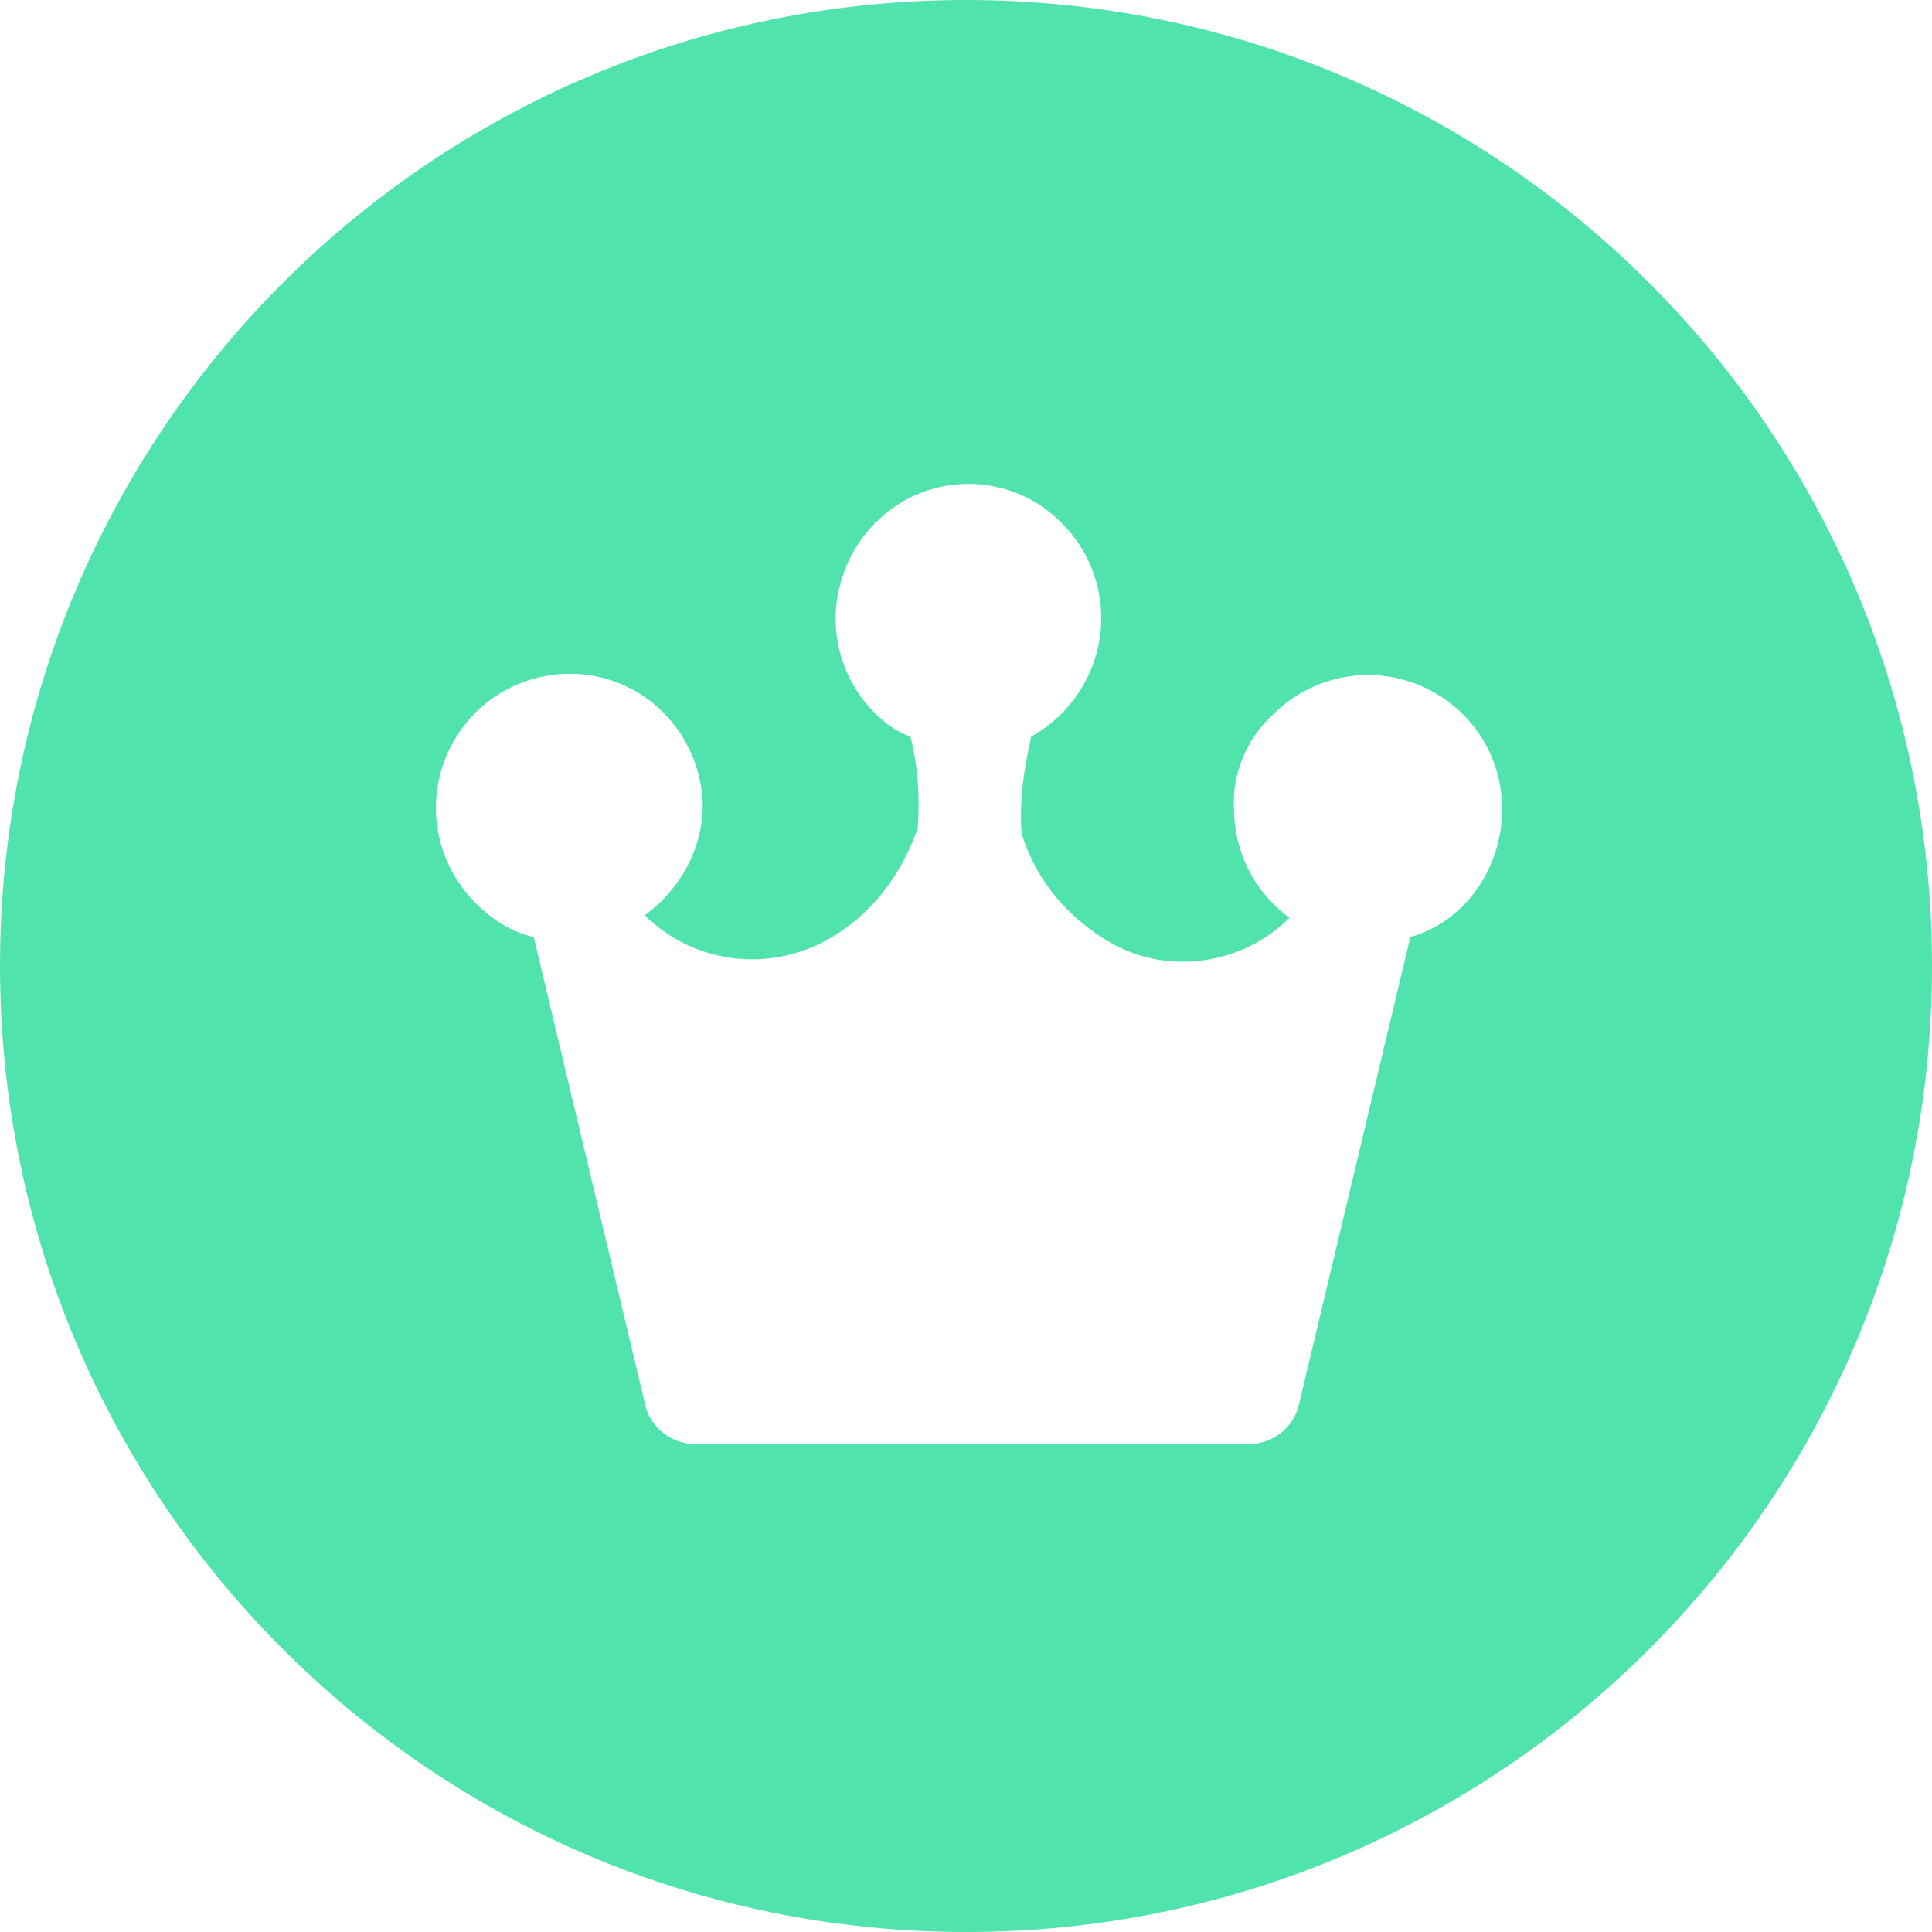 <?xml version="1.0" encoding="utf-8"?>
<!-- Generator: Adobe Illustrator 23.0.2, SVG Export Plug-In . SVG Version: 6.00 Build 0)  -->
<svg version="1.1" id="图层_1" xmlns="http://www.w3.org/2000/svg" xmlns:xlink="http://www.w3.org/1999/xlink" x="0px" y="0px"
	 viewBox="0 0 80 80" style="enable-background:new 0 0 80 80;" xml:space="preserve">
<style type="text/css">
	.st0{fill:#50E3AE;}
</style>
<path class="st0" d="M40,80C17.9,80,0,62.1,0,40S17.9,0,40,0s40,17.9,40,40S62.1,80,40,80z M62.2,33.5c0-1.5-0.6-2.9-1.6-3.9
	c-2.2-2.2-5.7-2.2-7.9,0c0,0,0,0,0,0c-1.1,1-1.7,2.5-1.6,3.9c0,1.5,0.6,2.9,1.6,3.9c0.2,0.2,0.4,0.4,0.7,0.6
	c-1.9,1.9-4.9,2.4-7.3,1.1c-1.8-1-3.2-2.6-3.8-4.6c-0.1-1.3,0.1-2.7,0.4-4c1.8-1,2.9-2.9,2.9-4.9c0-1.5-0.6-2.9-1.6-3.9
	c-2.1-2.2-5.6-2.2-7.7-0.1c-0.1,0-0.1,0.1-0.1,0.1c-1,1-1.6,2.5-1.6,3.9c0,1.5,0.6,2.9,1.6,3.9c0.4,0.4,0.9,0.8,1.5,1
	c0.3,1.2,0.4,2.5,0.3,3.8c-0.7,2-2,3.7-3.9,4.7c-2.5,1.3-5.5,0.8-7.4-1.1c1.5-1.1,2.4-2.8,2.4-4.6c-0.1-3-2.5-5.4-5.5-5.4
	c-1.5,0-2.9,0.6-3.9,1.6c-2.2,2.2-2.2,5.7,0,7.9c0,0,0,0,0,0c0.7,0.7,1.5,1.2,2.4,1.4l4.6,19.3c0.2,1,1.1,1.7,2.1,1.7h22.9
	c1,0,1.9-0.7,2.1-1.7l4.6-19.3C60.6,38.2,62.2,36,62.2,33.5z"/>
</svg>
